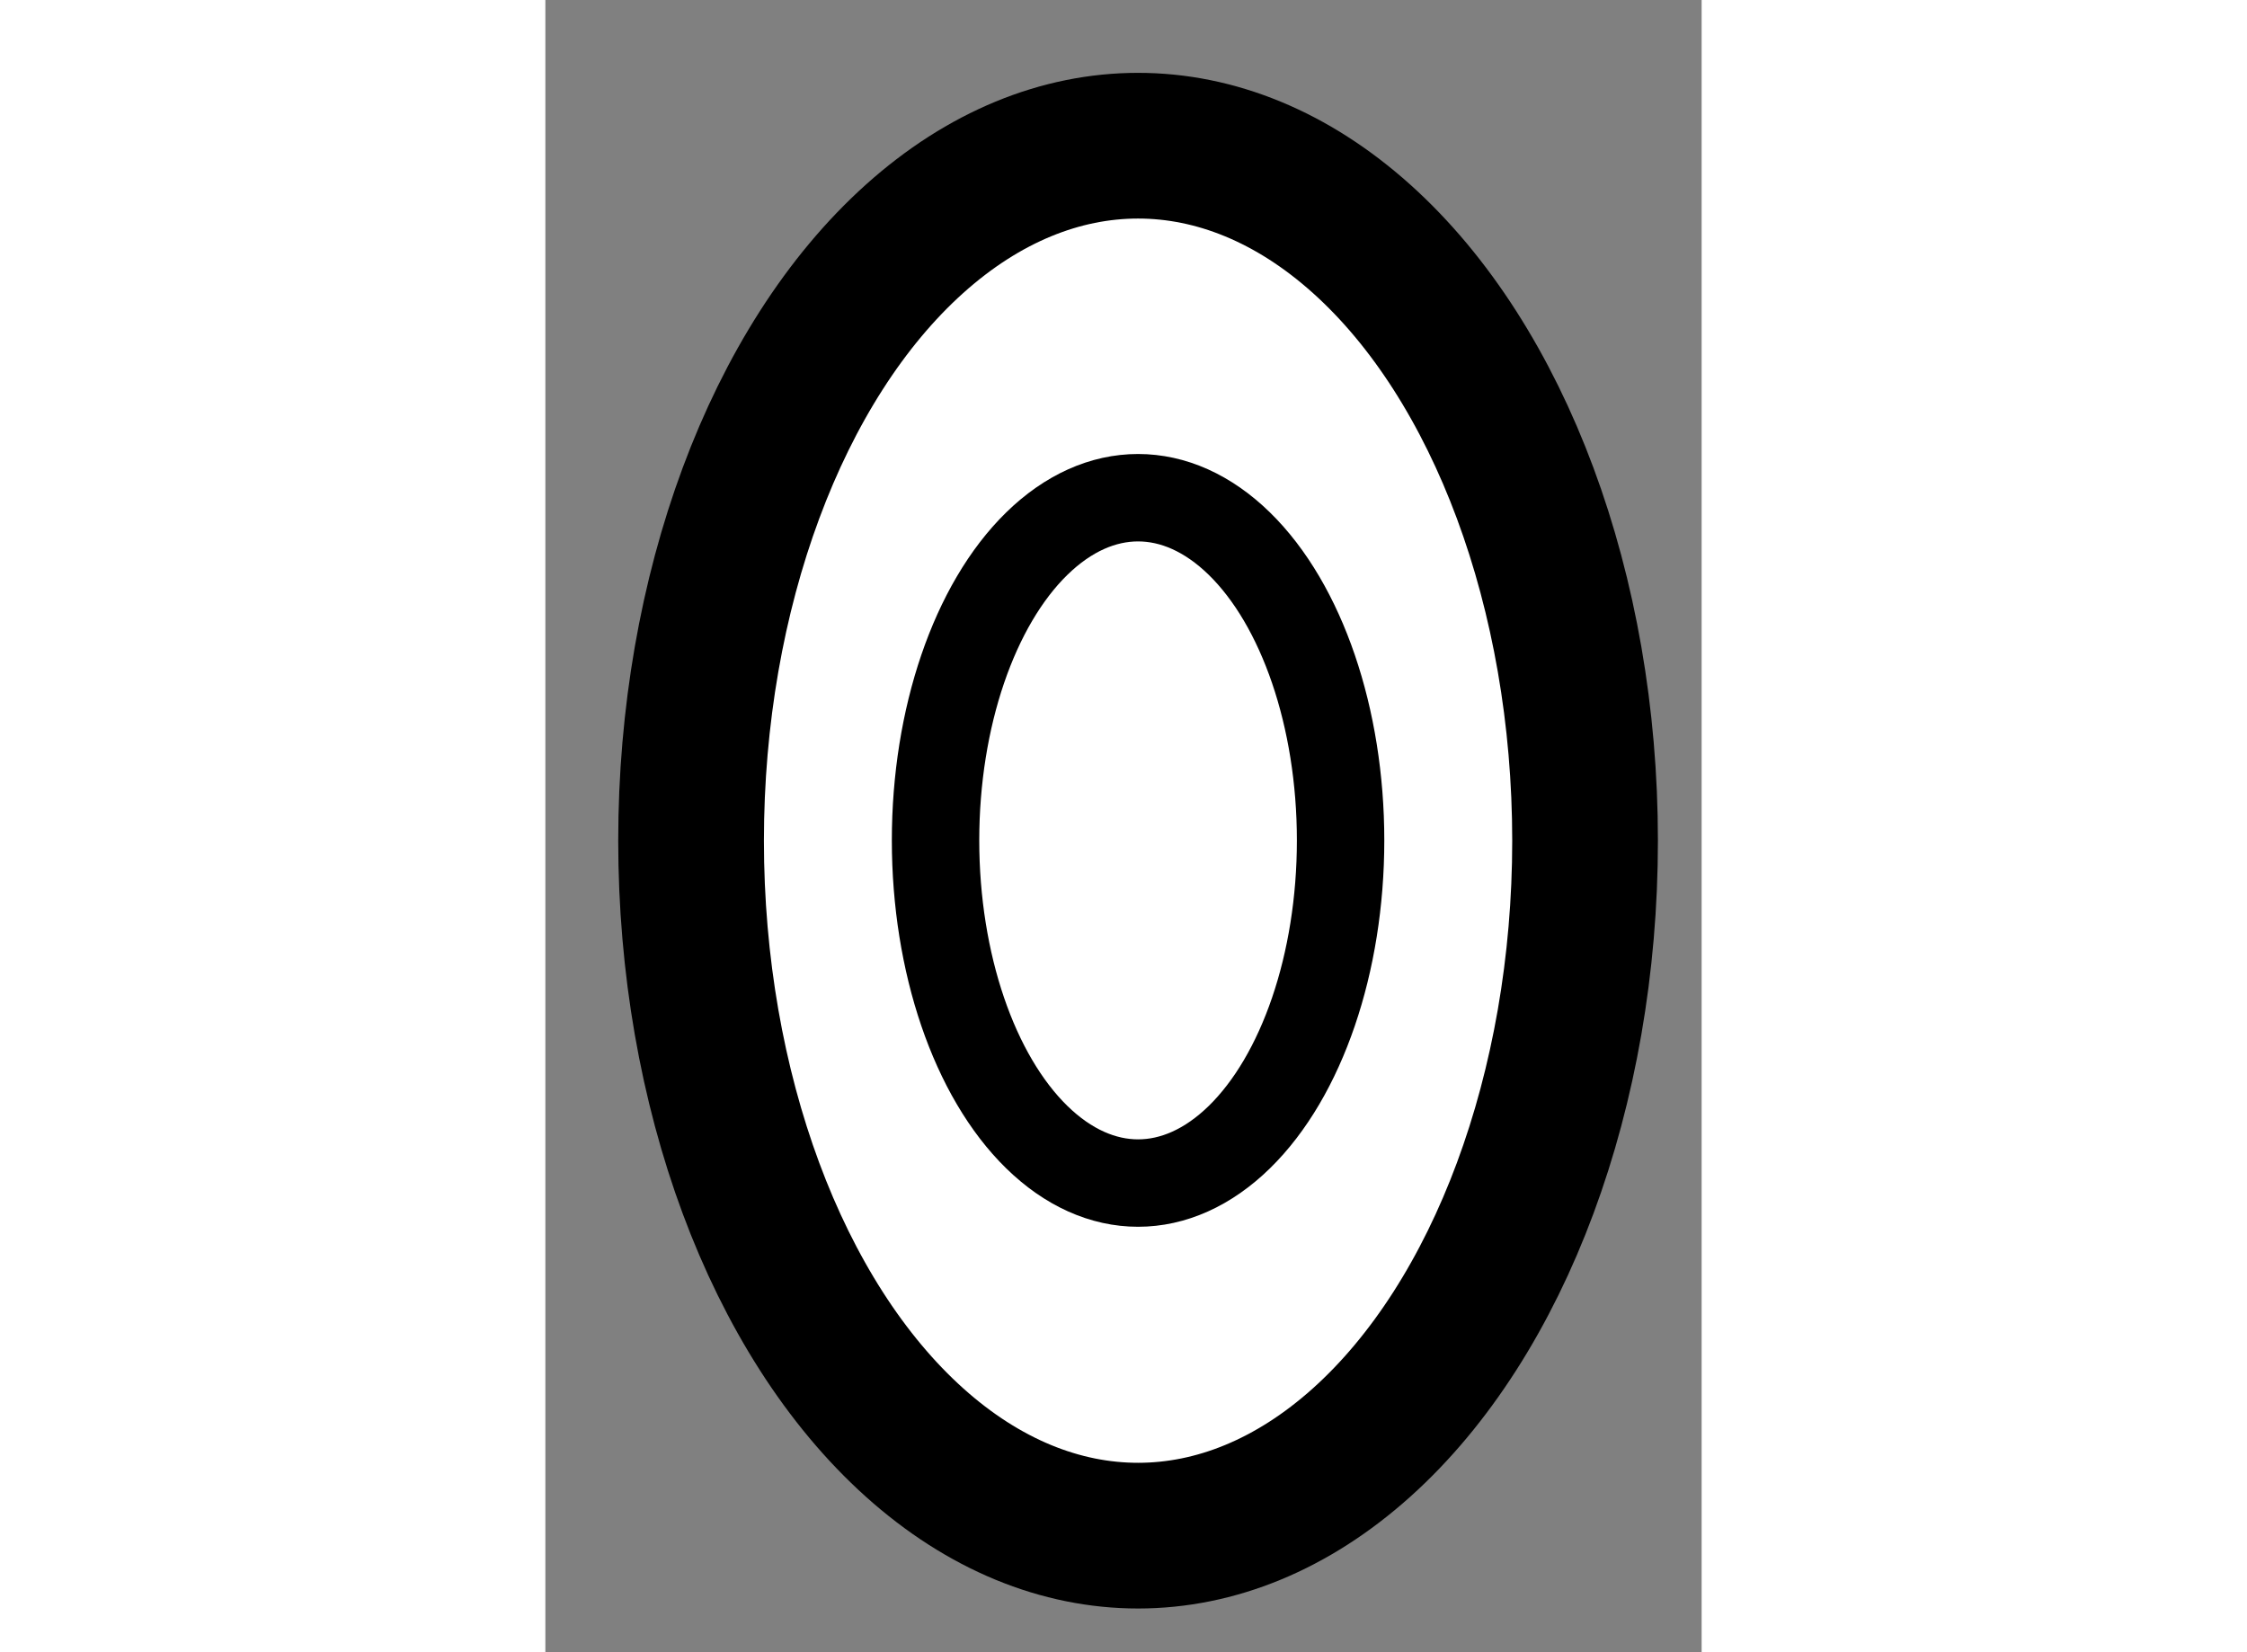 <?xml version="1.0" encoding="utf-8"?>
<!-- Generator: Adobe Illustrator 15.1.0, SVG Export Plug-In . SVG Version: 6.00 Build 0)  -->
<!DOCTYPE svg PUBLIC "-//W3C//DTD SVG 1.1//EN" "http://www.w3.org/Graphics/SVG/1.1/DTD/svg11.dtd">
<svg version="1.1" xmlns="http://www.w3.org/2000/svg" xmlns:xlink="http://www.w3.org/1999/xlink" x="0px" y="0px" width="244.8px"
	 height="180px" viewBox="217.715 89.883 3.968 5.67" enable-background="new 0 0 244.8 180" xml:space="preserve">
	
<rect x="217.715" y="89.883" width="3.968" height="5.67" fill="#808080" stroke="none"/>
	
<g><ellipse fill="#FFFFFF" stroke="#000000" stroke-width="0.5" cx="219.749" cy="92.768" rx="1.534" ry="2.385"></ellipse><ellipse fill="none" stroke="#000000" stroke-width="0.3" cx="219.749" cy="92.767" rx="0.695" ry="1.176"></ellipse></g>


</svg>